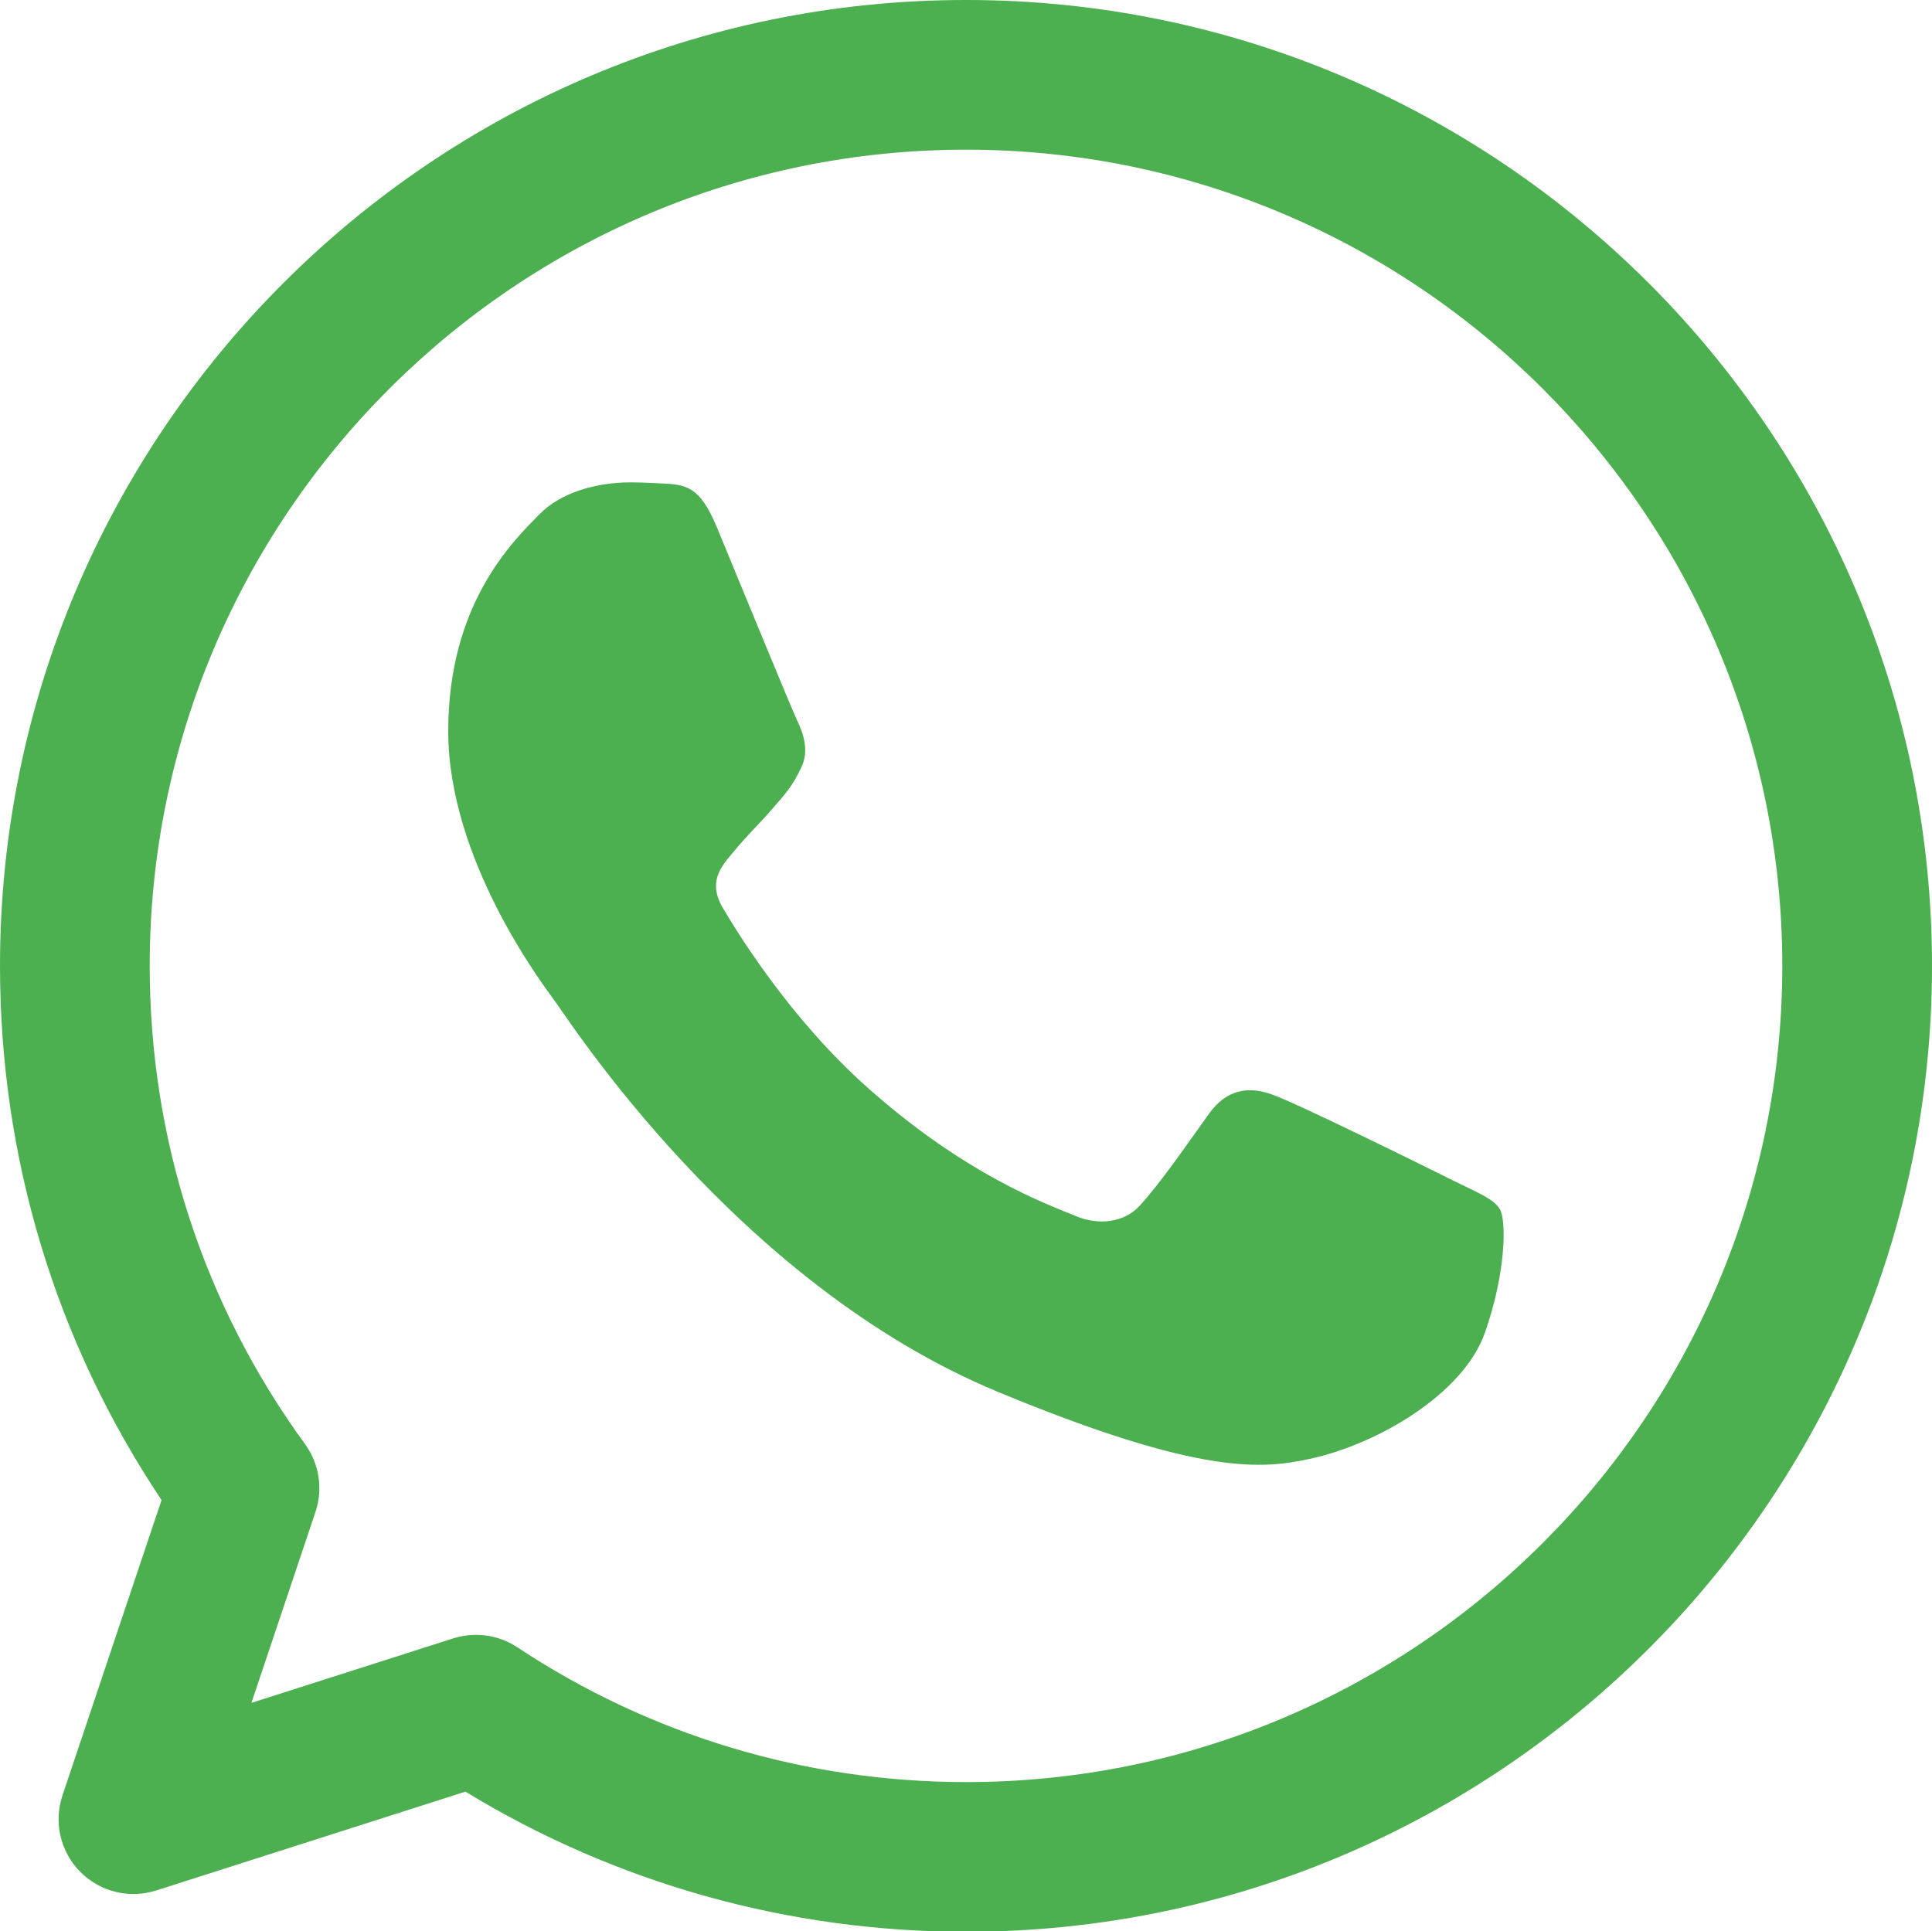 <?xml version="1.0" encoding="utf-8"?>
<!-- Generator: Adobe Illustrator 17.0.0, SVG Export Plug-In . SVG Version: 6.00 Build 0)  -->
<!DOCTYPE svg PUBLIC "-//W3C//DTD SVG 1.1//EN" "http://www.w3.org/Graphics/SVG/1.1/DTD/svg11.dtd">
<svg version="1.1" id="Capa_1" xmlns="http://www.w3.org/2000/svg" xmlns:xlink="http://www.w3.org/1999/xlink" x="0px" y="0px"
	 width="483.96px" height="483.776px" viewBox="0 55.66 483.96 483.776" enable-background="new 0 55.66 483.96 483.776"
	 xml:space="preserve">
<g>
	<g>
		<path fill="#4CAF50" d="M242.035,539.62c-44.542,0-87.716-12.11-125.45-35.108L39.137,529.27
			c-6.729,2.153-14.101,0.337-19.062-4.696s-6.672-12.427-4.424-19.127l24.817-73.982C13.961,391.813,0,345.754,0,297.64
			C0,164.212,108.526,55.66,241.924,55.66h0.111c133.397,0,241.925,108.552,241.925,241.979
			C483.96,431.068,375.433,539.62,242.035,539.62z M119.23,465.231c3.643,0,7.25,1.061,10.356,3.119
			c33.349,22.092,72.233,33.77,112.448,33.77c112.721,0,204.425-91.729,204.425-204.48S354.756,93.16,242.035,93.16h-0.111
			C129.204,93.16,37.5,184.889,37.5,297.64c0,43.423,13.453,84.851,38.904,119.804c3.574,4.908,4.551,11.244,2.619,17
			l-16.047,47.835l50.546-16.158C115.389,465.525,117.314,465.231,119.23,465.231z"/>
	</g>
	<g>
		<path fill="#4CAF50" d="M371.927,389.638c-5.385,15.208-26.76,27.82-43.809,31.503c-11.664,2.483-26.899,4.465-78.186-16.798
			c-65.602-27.178-107.848-93.84-111.141-98.165c-3.153-4.325-26.509-35.298-26.509-67.332s16.268-47.632,22.825-54.329
			c5.385-5.497,14.287-8.008,22.825-8.008c2.762,0,5.246,0.14,7.478,0.251c6.557,0.279,9.85,0.67,14.175,11.022
			c5.385,12.975,18.5,45.009,20.063,48.301c1.591,3.293,3.181,7.757,0.949,12.082c-2.093,4.465-3.934,6.446-7.227,10.241
			c-3.293,3.795-6.418,6.697-9.71,10.771c-3.014,3.544-6.418,7.339-2.623,13.896c3.795,6.418,16.91,27.82,36.219,45.009
			c24.918,22.183,45.12,29.271,52.347,32.285c5.385,2.232,11.803,1.702,15.738-2.483c4.995-5.385,11.161-14.315,17.44-23.104
			c4.465-6.306,10.101-7.088,16.017-4.855c6.027,2.093,37.921,17.858,44.479,21.123c6.557,3.293,10.882,4.855,12.473,7.618
			C377.313,361.428,377.313,374.403,371.927,389.638z"/>
	</g>
</g>
</svg>
